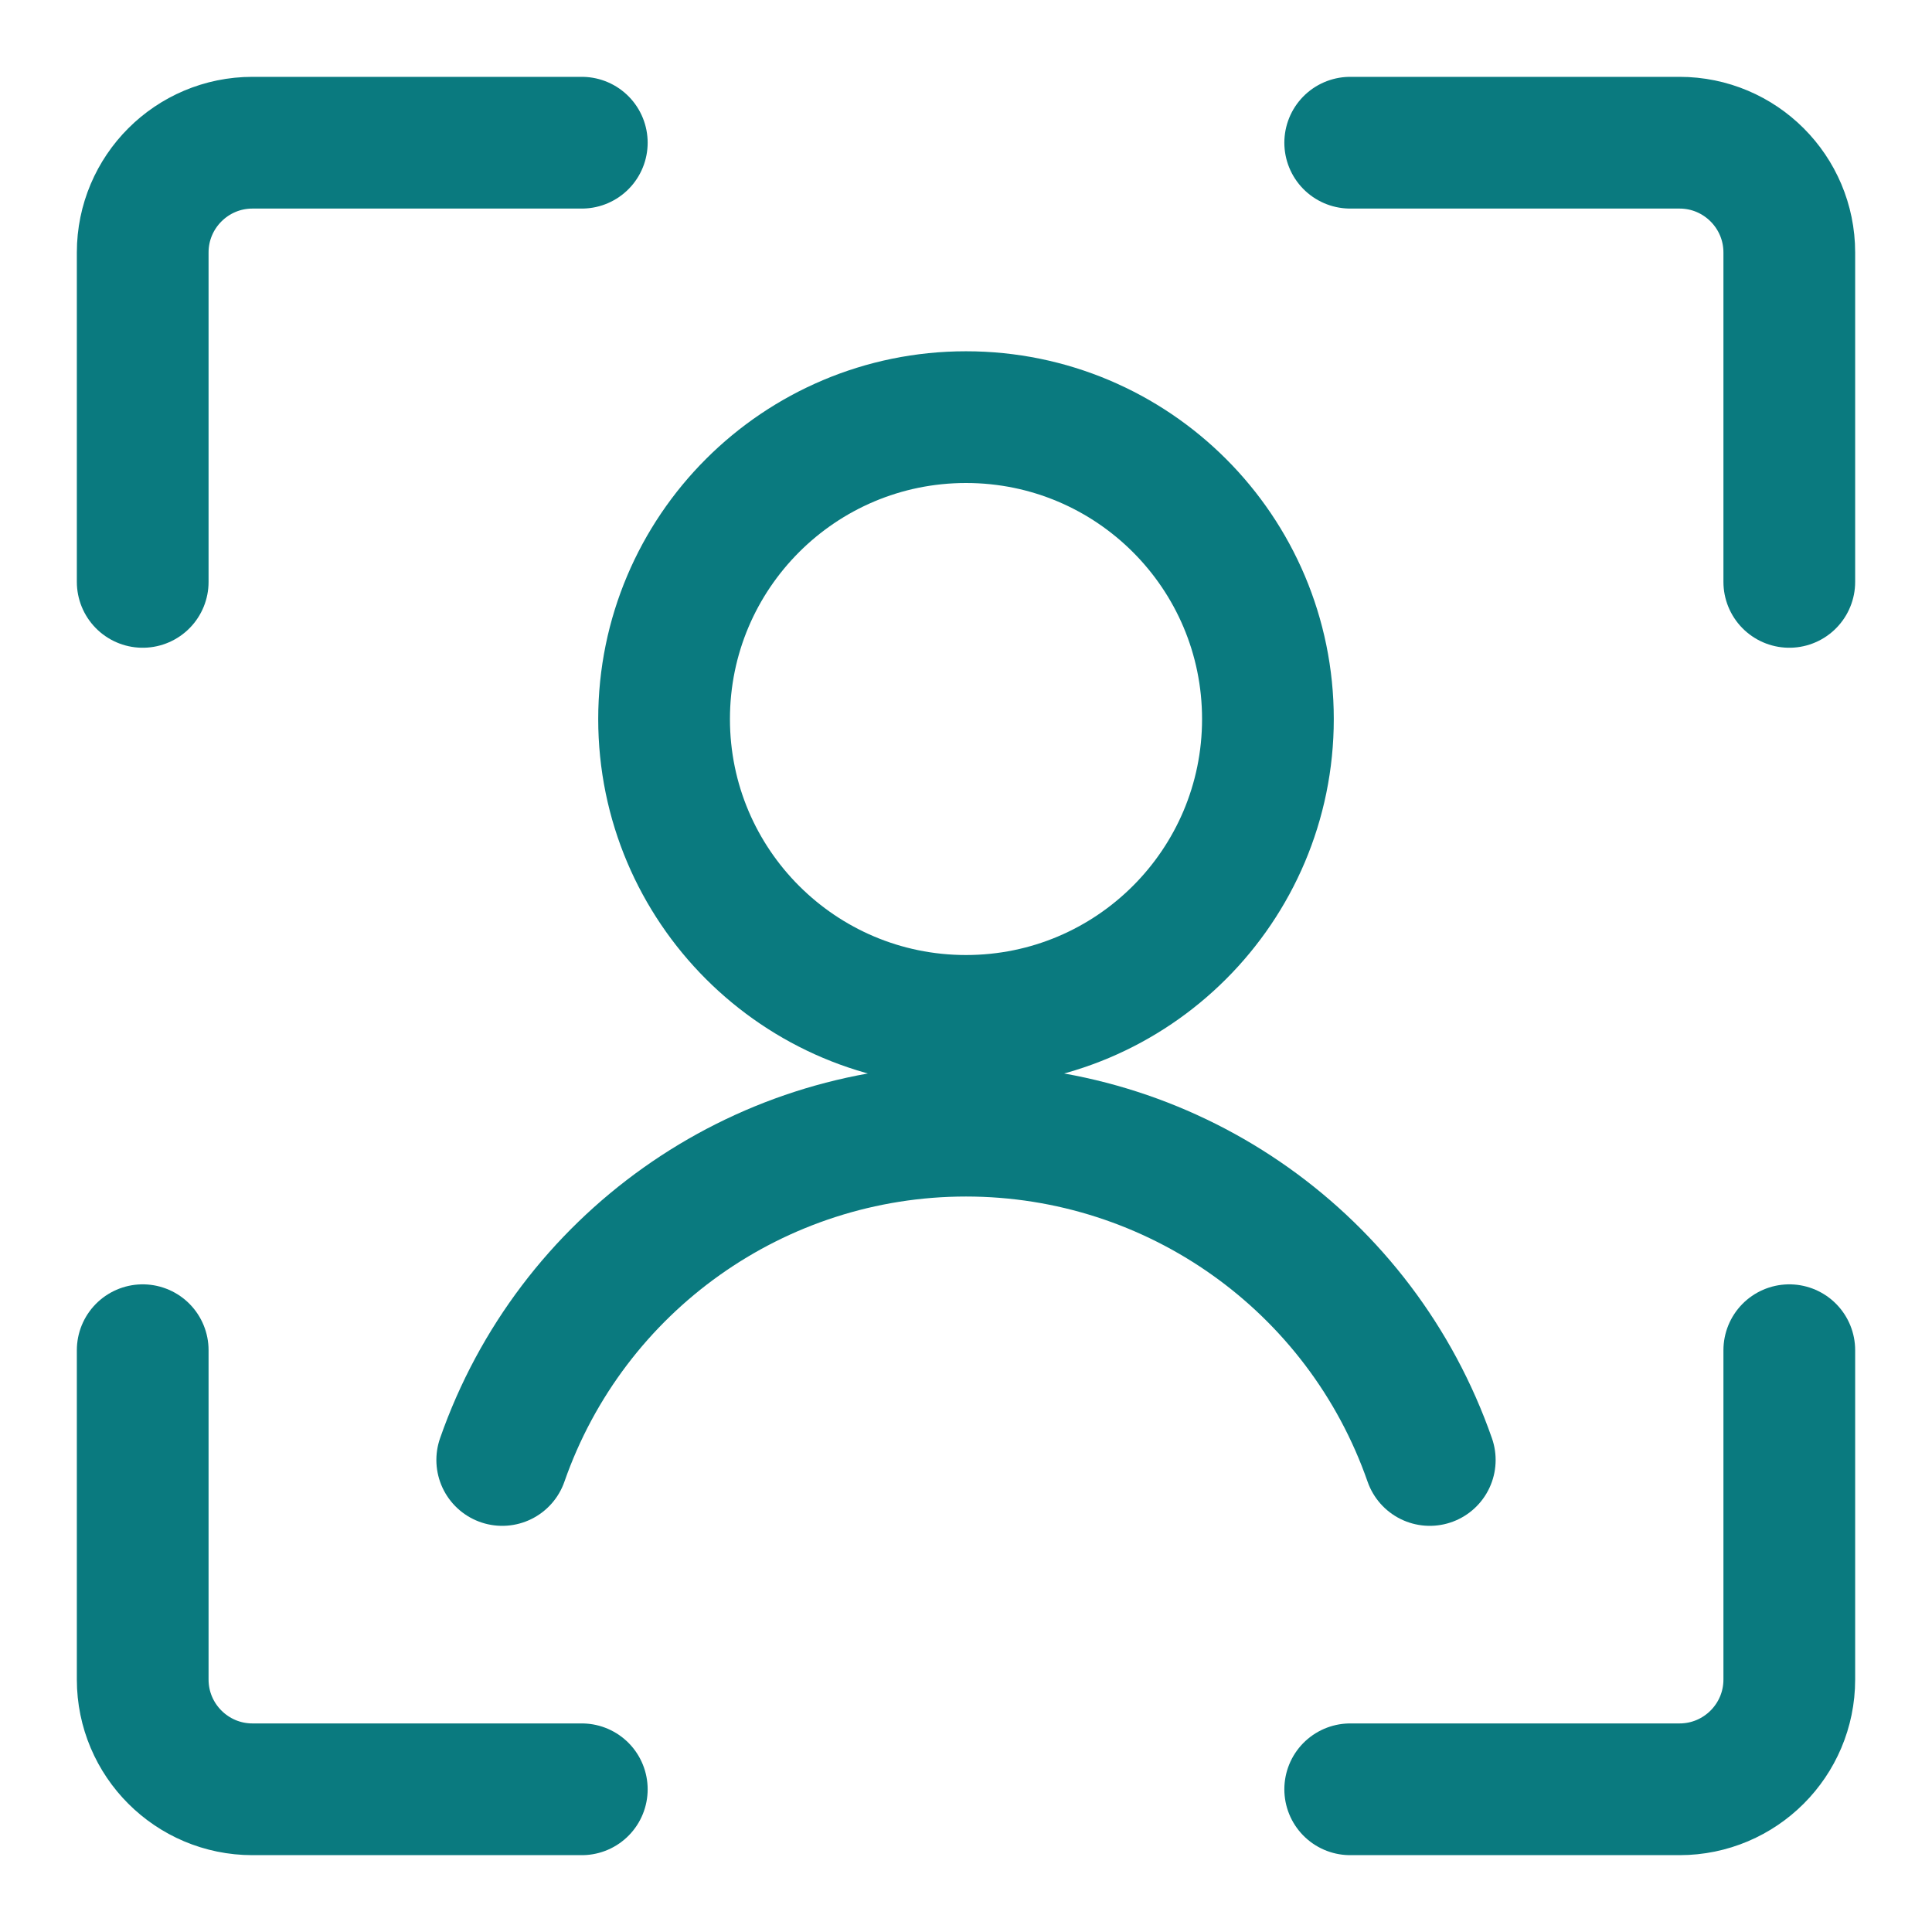 <svg width="22" height="22" viewBox="0 0 22 22" fill="none" xmlns="http://www.w3.org/2000/svg">
<path d="M1.625 6.626V2.875C1.625 2.185 2.185 1.625 2.875 1.625H6.625" stroke="#0A7A7F" stroke-width="1.5" stroke-linecap="round" stroke-linejoin="round"/>
<path d="M20.375 6.626V2.875C20.375 2.185 19.815 1.625 19.125 1.625H15.375" stroke="#0A7A7F" stroke-width="1.5" stroke-linecap="round" stroke-linejoin="round"/>
<path d="M1.625 15.375V19.125C1.625 19.815 2.185 20.375 2.875 20.375H6.625" stroke="#0A7A7F" stroke-width="1.5" stroke-linecap="round" stroke-linejoin="round"/>
<path d="M20.375 15.375V19.125C20.375 19.815 19.815 20.375 19.125 20.375H15.375" stroke="#0A7A7F" stroke-width="1.5" stroke-linecap="round" stroke-linejoin="round"/>
<path fill-rule="evenodd" clip-rule="evenodd" d="M11 11.625C12.899 11.625 14.438 10.086 14.438 8.188C14.438 6.289 12.899 4.75 11 4.75C9.102 4.75 7.562 6.289 7.562 8.188C7.562 10.086 9.102 11.625 11 11.625Z" stroke="#0A7A7F" stroke-width="1.5" stroke-linecap="round" stroke-linejoin="round"/>
<path d="M16.281 16.625C15.497 14.379 13.379 12.875 11 12.875C8.622 12.875 6.503 14.379 5.719 16.625" stroke="#0A7A7F" stroke-width="1.5" stroke-linecap="round" stroke-linejoin="round"/>
</svg>
